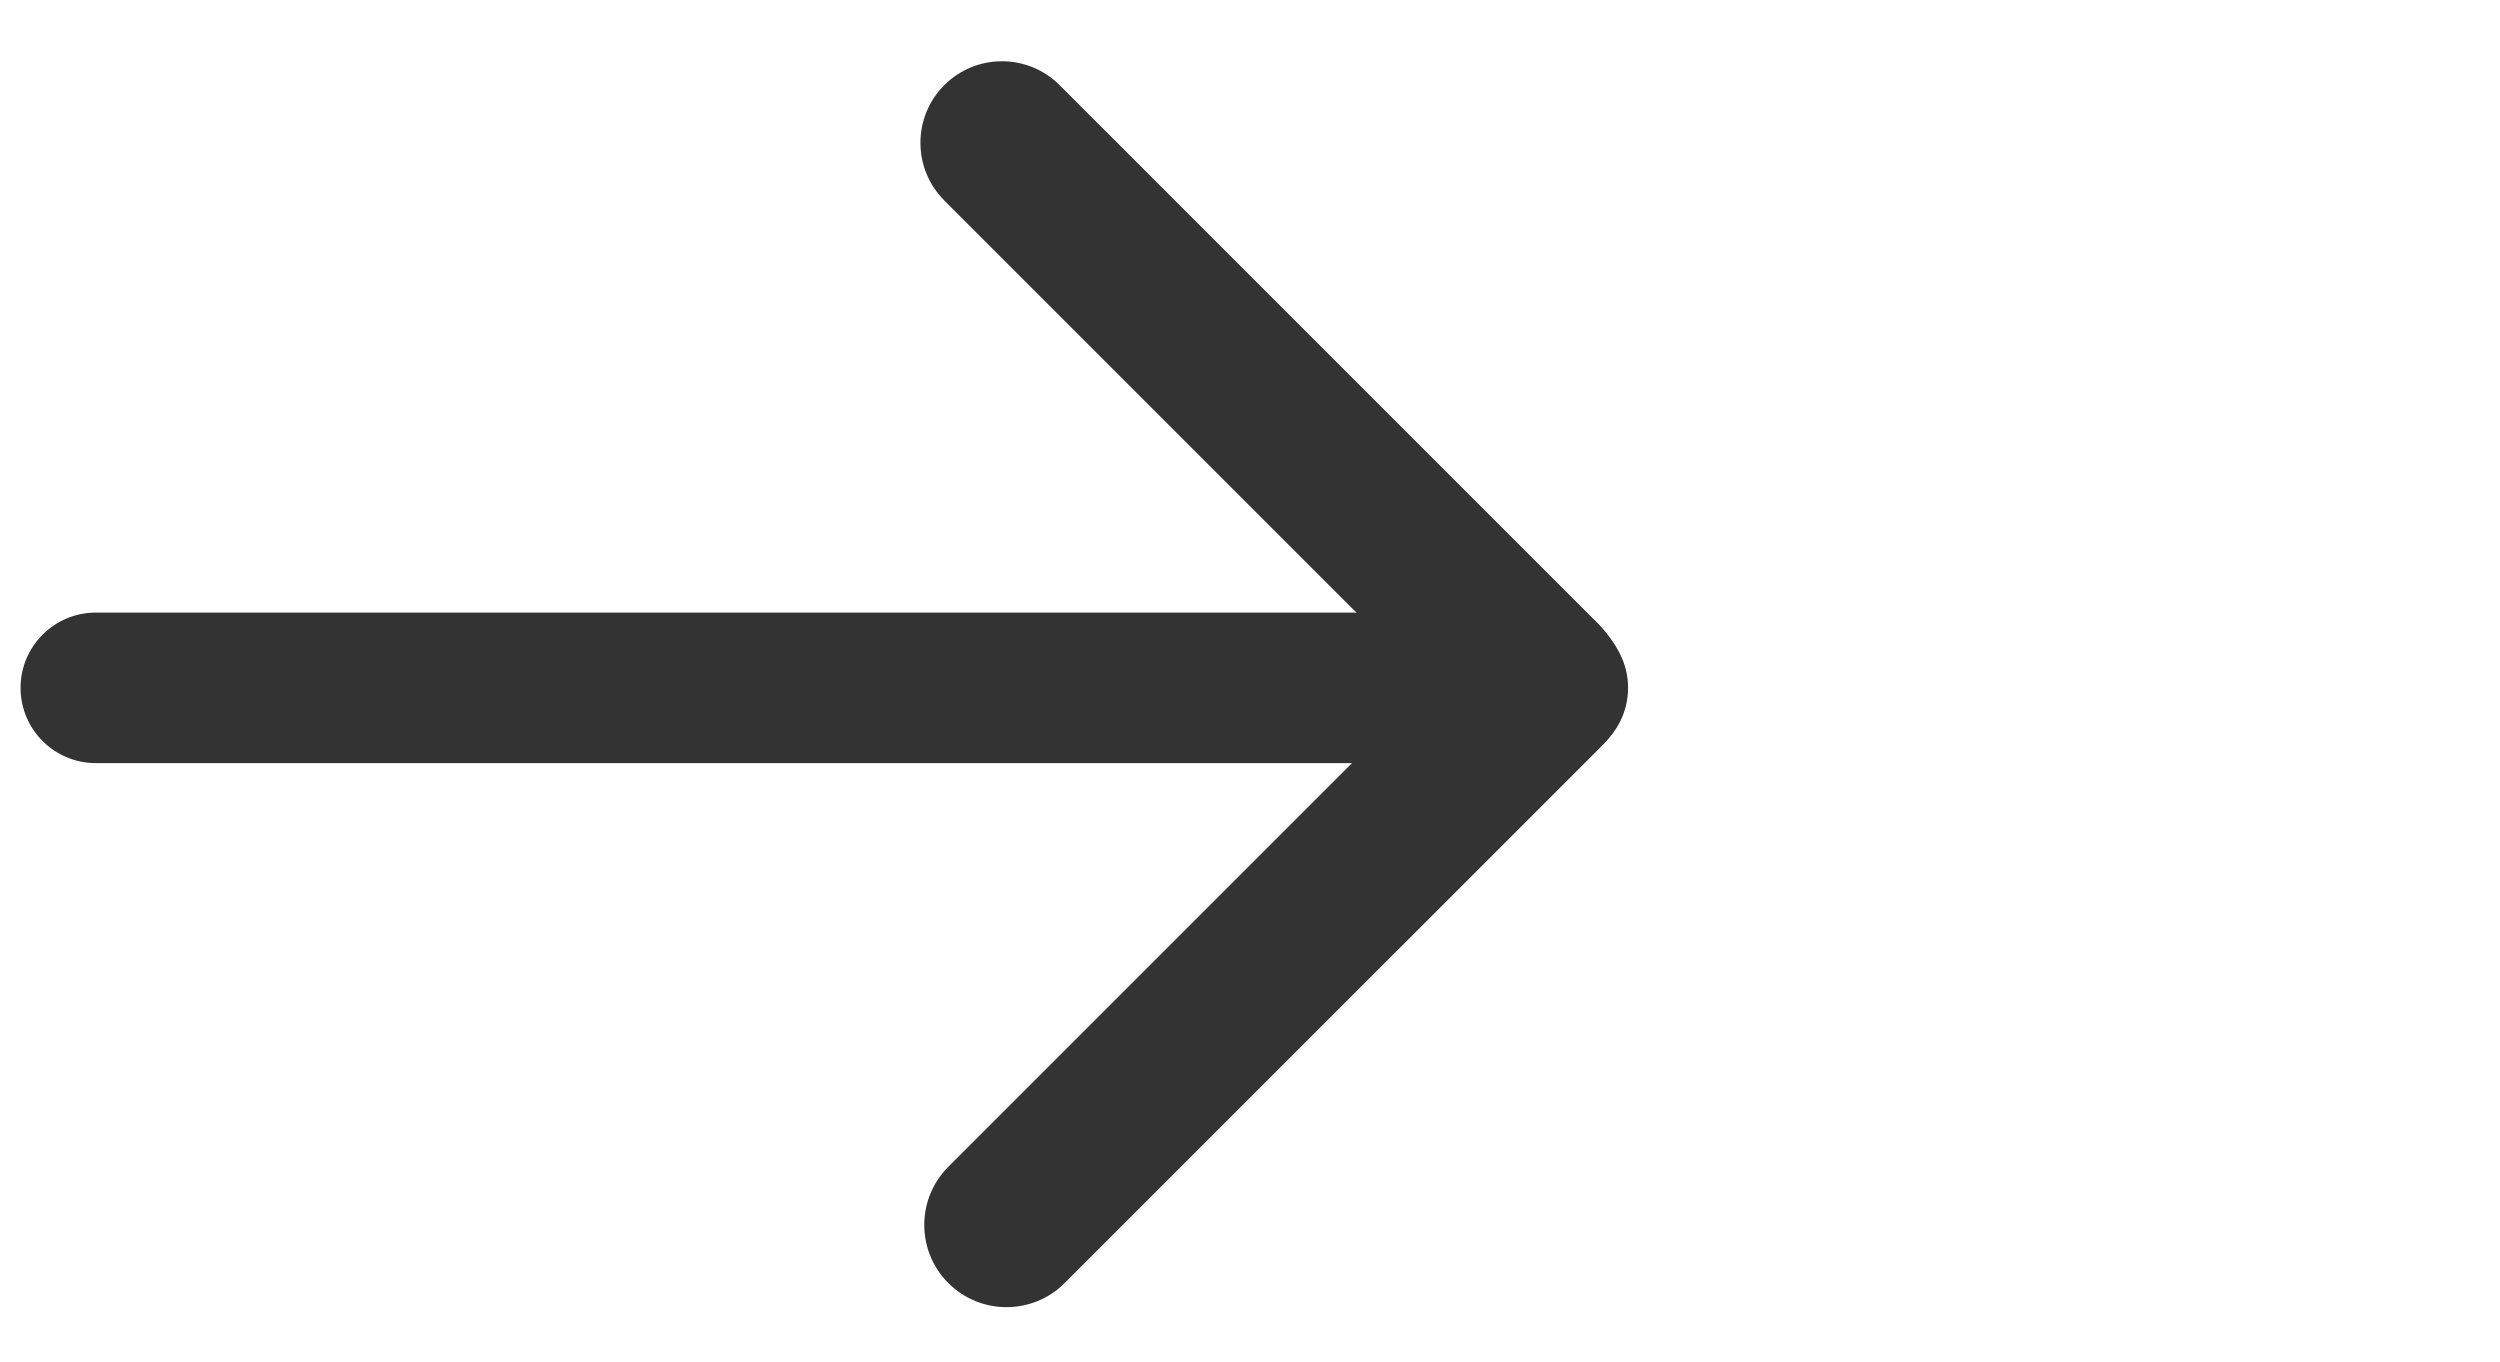 <?xml version="1.0" encoding="UTF-8" standalone="no"?><!DOCTYPE svg PUBLIC "-//W3C//DTD SVG 1.1//EN" "http://www.w3.org/Graphics/SVG/1.1/DTD/svg11.dtd"><svg width="100%" height="100%" viewBox="0 0 459 250" version="1.1" xmlns="http://www.w3.org/2000/svg" xmlns:xlink="http://www.w3.org/1999/xlink" xml:space="preserve" xmlns:serif="http://www.serif.com/" style="fill-rule:evenodd;clip-rule:evenodd;stroke-linejoin:round;stroke-miterlimit:2;"><path d="M298.913,126.289c0,7.626 -6.191,13.818 -13.818,13.818l-267.502,-0c-7.627,-0 -13.818,-6.192 -13.818,-13.818c-0,-7.627 6.191,-13.818 13.818,-13.818l267.502,-0c7.627,-0 13.818,6.191 13.818,13.818Z" style="fill:#333;"/><path d="M294.195,115.494c5.893,5.893 5.893,15.462 -0,21.356l-98.725,98.724c-5.894,5.894 -15.463,5.894 -21.356,0c-5.893,-5.893 -5.893,-15.462 -0,-21.355l98.725,-98.725c5.893,-5.893 15.462,-5.893 21.356,-0Z" style="fill:#333;"/><path d="M293.455,135.711c-5.843,5.843 -15.331,5.843 -21.174,0l-98.907,-98.906c-5.843,-5.844 -5.843,-15.331 0,-21.175c5.843,-5.843 15.331,-5.843 21.174,0l98.907,98.907c5.843,5.843 5.843,15.331 -0,21.174Z" style="fill:#333;"/></svg>
